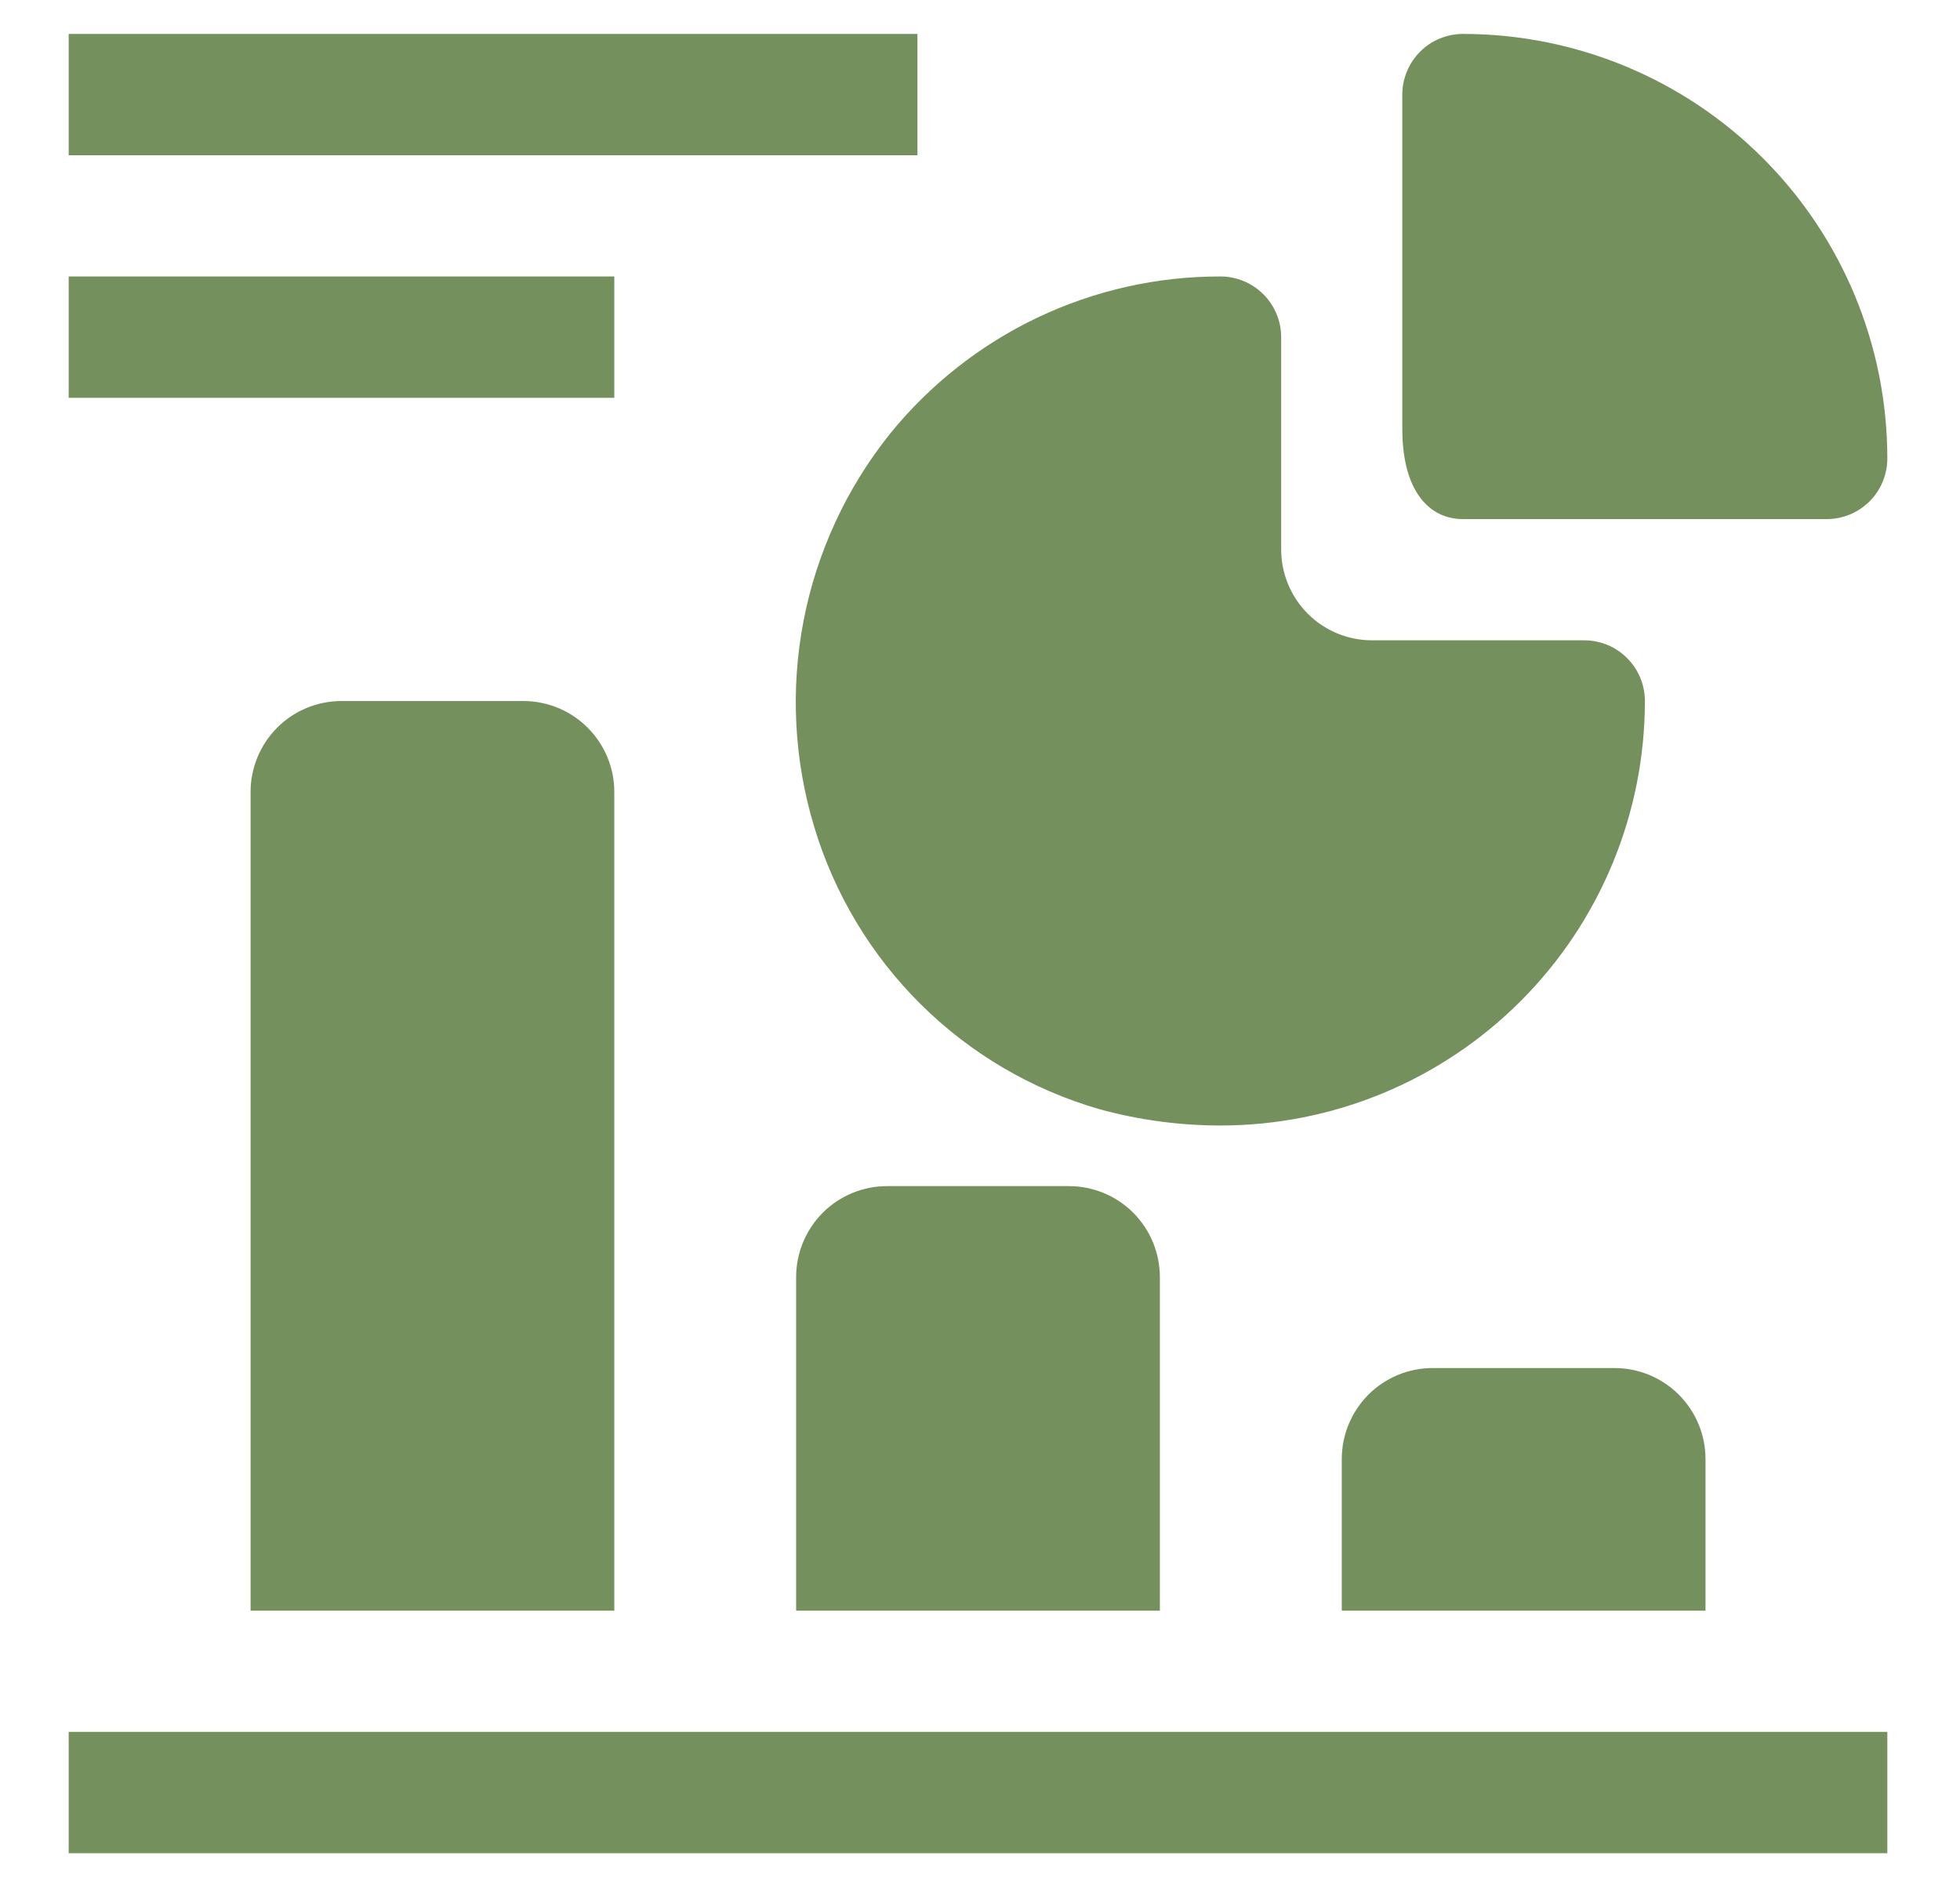 <svg width="26" height="25" viewBox="0 0 26 25" fill="none" xmlns="http://www.w3.org/2000/svg">
<path d="M0.911 22.971H25.036V24.58H0.911V22.971ZM4.53 9.298C4.21 9.298 3.903 9.425 3.677 9.651C3.451 9.878 3.324 10.184 3.324 10.504V21.363H8.149V10.504C8.149 10.184 8.022 9.878 7.795 9.651C7.569 9.425 7.262 9.298 6.942 9.298H4.53ZM11.767 15.732C11.447 15.732 11.141 15.859 10.914 16.085C10.688 16.312 10.561 16.619 10.561 16.939V21.363H15.386V16.939C15.386 16.619 15.259 16.312 15.033 16.085C14.807 15.859 14.5 15.732 14.18 15.732H11.767ZM19.005 18.145C18.685 18.145 18.378 18.272 18.152 18.498C17.926 18.725 17.799 19.032 17.799 19.352V21.363H22.624V19.352C22.624 19.032 22.497 18.725 22.27 18.498C22.044 18.272 21.737 18.145 21.417 18.145H19.005ZM10.802 10.971C11.07 11.86 11.556 12.669 12.216 13.322C12.876 13.976 13.69 14.453 14.582 14.711C15.106 14.855 15.647 14.928 16.19 14.928C16.929 14.928 17.661 14.783 18.344 14.5C19.027 14.217 19.648 13.802 20.171 13.279C20.694 12.756 21.108 12.136 21.391 11.453C21.674 10.77 21.82 10.037 21.82 9.298C21.82 9.192 21.799 9.087 21.759 8.99C21.718 8.892 21.659 8.803 21.584 8.729C21.51 8.654 21.421 8.594 21.323 8.554C21.225 8.514 21.121 8.493 21.015 8.493H18.201C17.881 8.493 17.574 8.366 17.348 8.14C17.122 7.913 16.995 7.606 16.995 7.287V4.472C16.995 4.258 16.91 4.054 16.759 3.903C16.608 3.752 16.403 3.667 16.19 3.667C15.35 3.665 14.521 3.852 13.763 4.212C13.005 4.573 12.337 5.099 11.808 5.751C11.229 6.473 10.834 7.327 10.659 8.236C10.484 9.146 10.533 10.084 10.802 10.971Z" fill="#74915D"/>
<path d="M19.407 6.885H24.232C24.338 6.885 24.442 6.864 24.54 6.824C24.638 6.783 24.726 6.724 24.801 6.649C24.876 6.574 24.935 6.486 24.975 6.388C25.015 6.29 25.036 6.186 25.036 6.08C25.036 4.587 24.443 3.155 23.387 2.099C22.332 1.043 20.9 0.45 19.407 0.45C19.302 0.45 19.197 0.471 19.099 0.511C19.002 0.551 18.913 0.61 18.838 0.685C18.764 0.76 18.704 0.848 18.664 0.946C18.623 1.044 18.602 1.148 18.602 1.254V5.686C18.602 6.522 18.964 6.885 19.407 6.885ZM0.911 0.45H12.17V2.059H0.911V0.45ZM0.911 3.667H8.149V5.276H0.911V3.667Z" fill="#74915D"/>
</svg>
